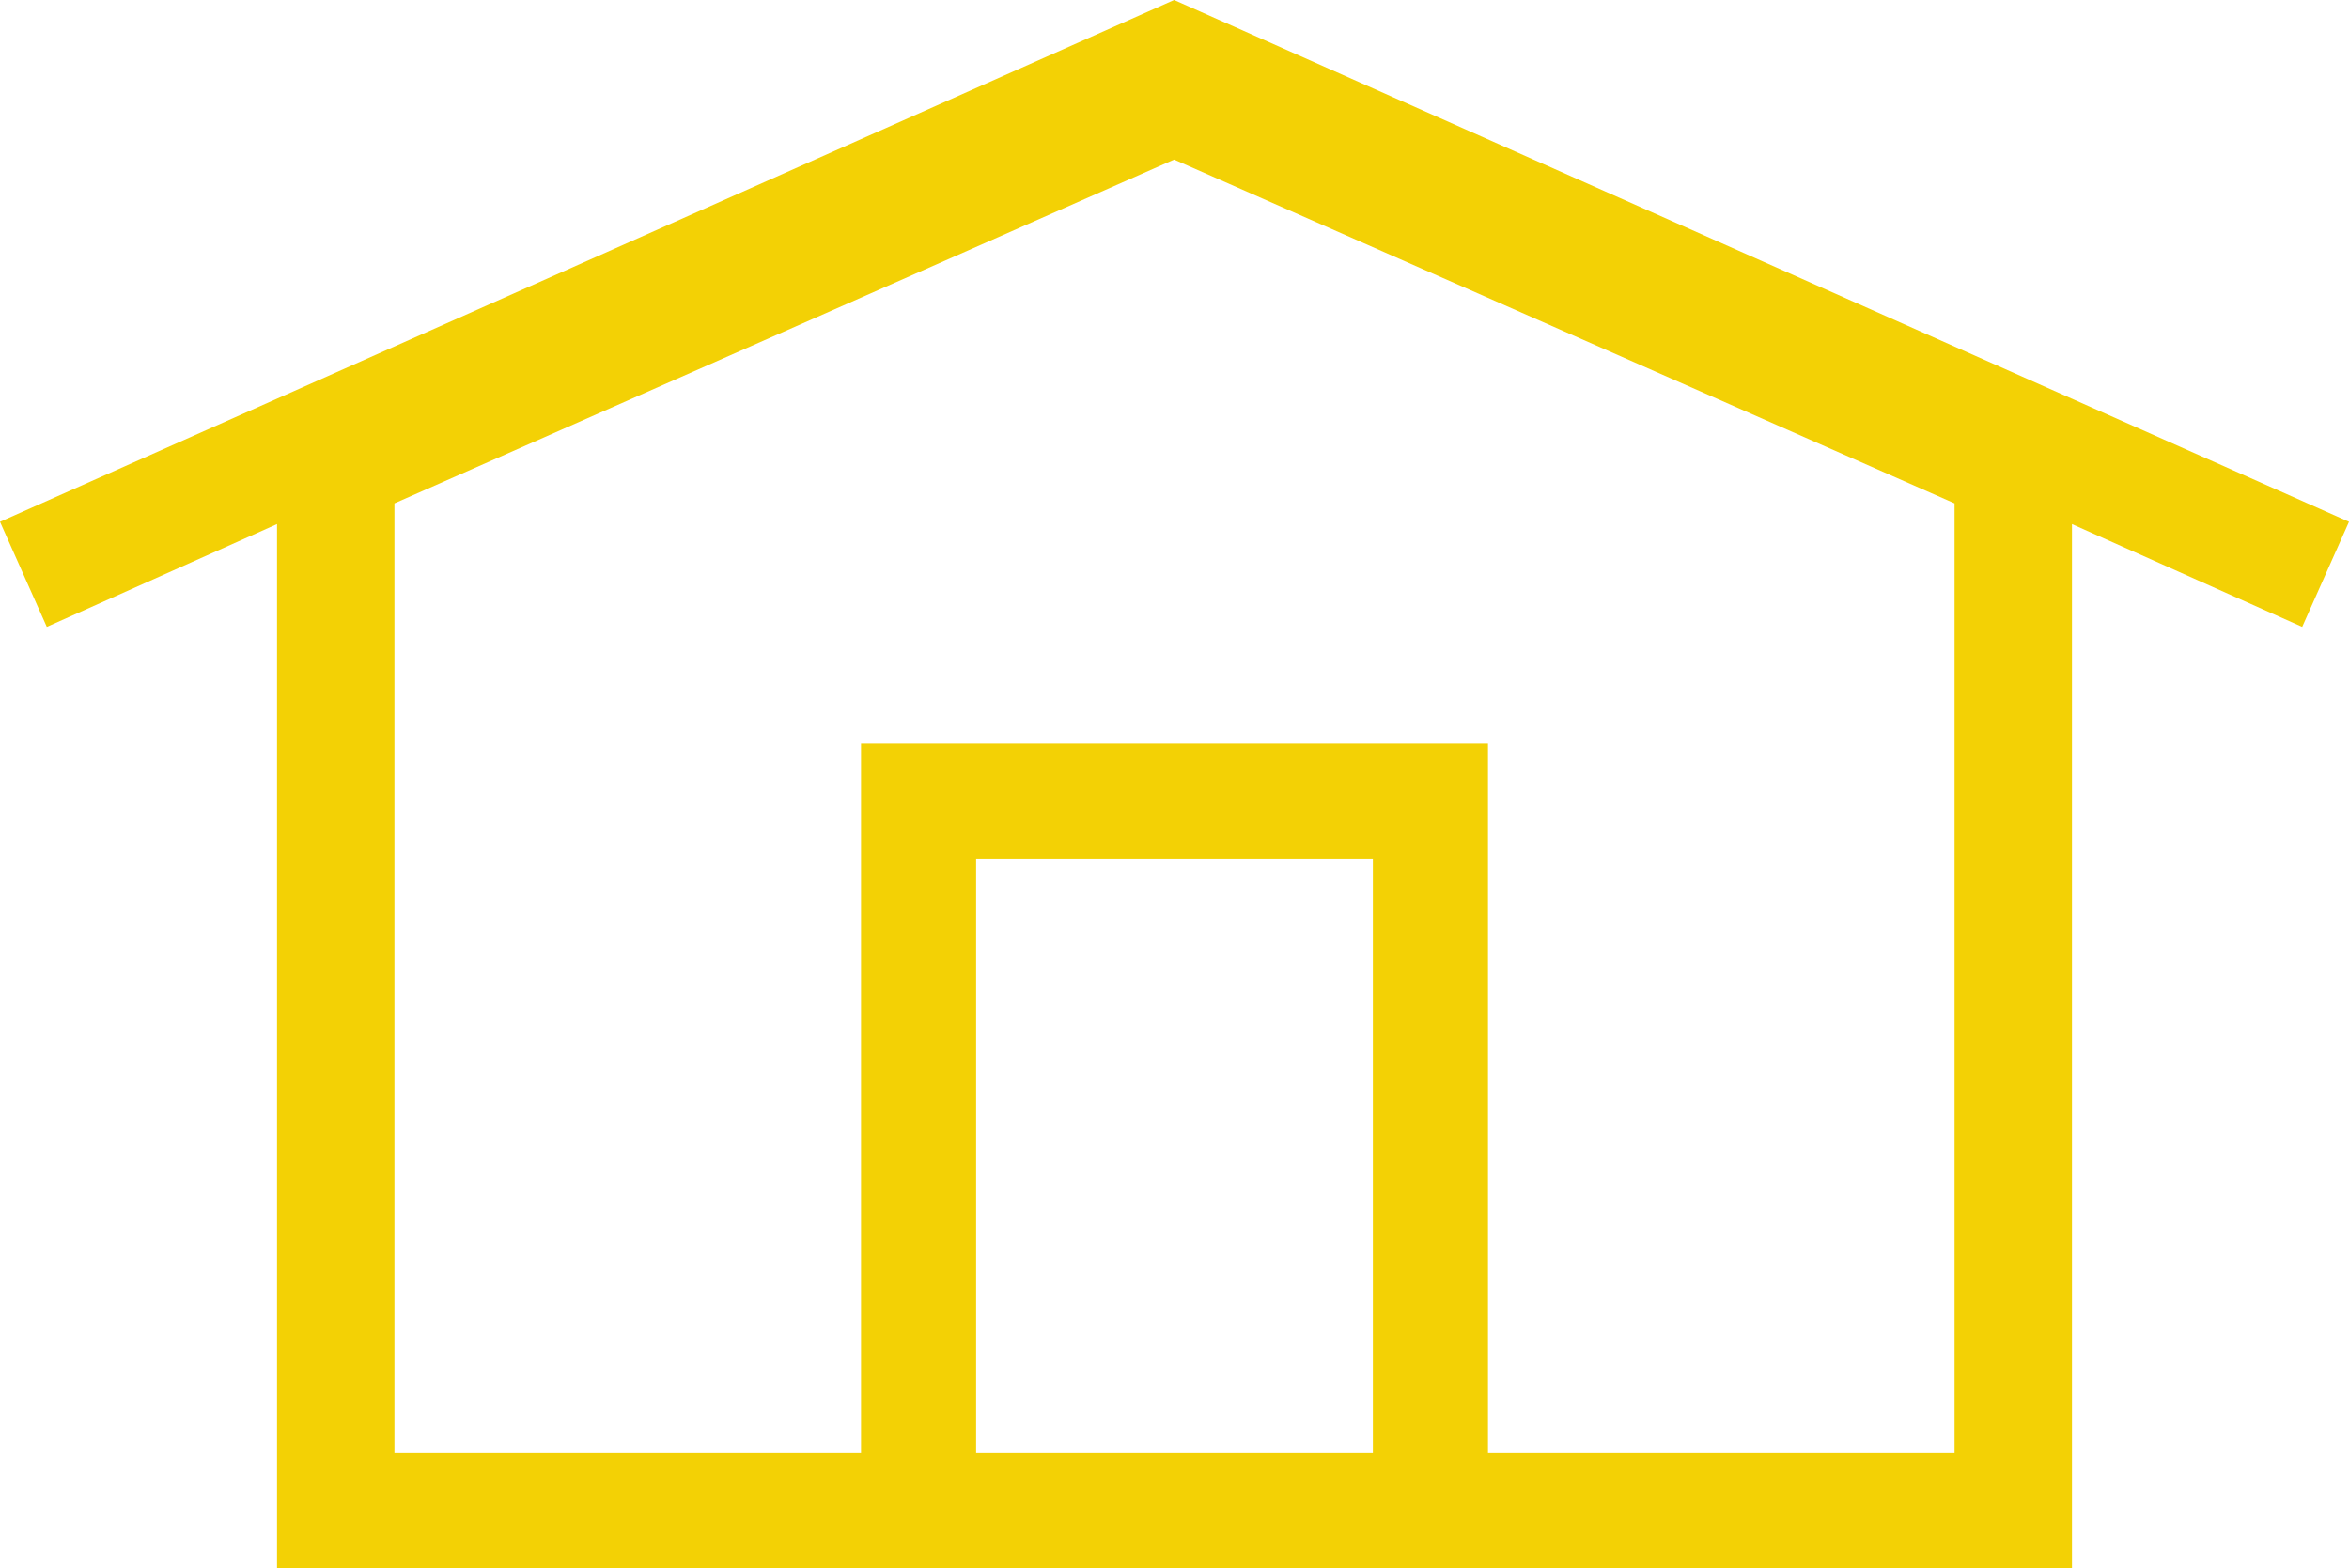 <svg id="Capa_1" data-name="Capa 1" xmlns="http://www.w3.org/2000/svg" viewBox="0 0 30.61 20.44"><defs><style>.cls-1{fill:#f3d105;}</style></defs><title>iconos</title><path class="cls-1" d="M30.61,6.8,15.3,0,0,6.8.61,8.17l3-1.34V20.44H27V6.83l3,1.34ZM12.72,18.94V11.19h5.17v7.75Zm12.75,0H19.39V9.69H11.22v9.25H5.14V6.56L15.3,2.08,25.47,6.56Z"/></svg>